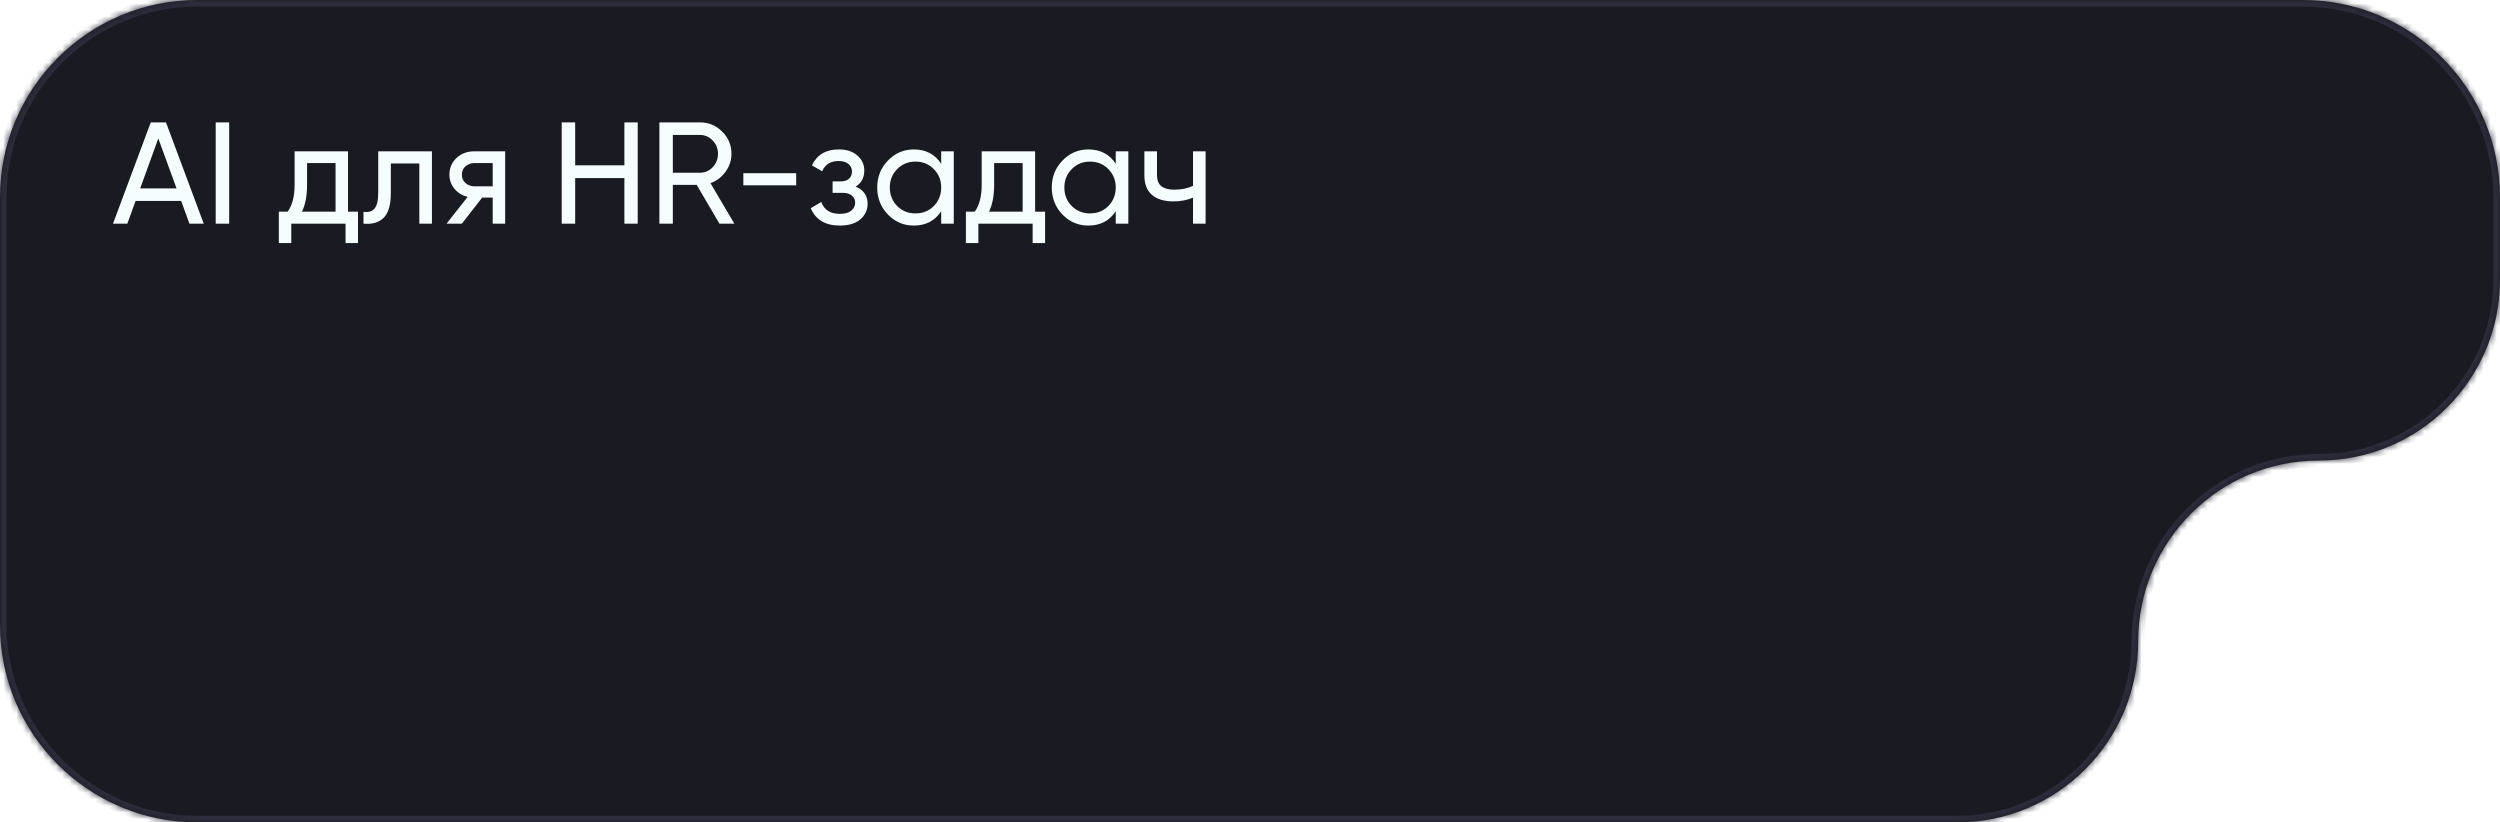 <?xml version="1.0" encoding="UTF-8"?> <svg xmlns="http://www.w3.org/2000/svg" width="380" height="125" viewBox="0 0 380 125" fill="none"><g filter="url(#filter0_b_19_76)"><mask id="path-1-inside-1_19_76" fill="white"><path fill-rule="evenodd" clip-rule="evenodd" d="M30 0C13.431 0 0 13.431 0 30V95C0 111.569 13.431 125 30 125H297.5C312.688 125 325 112.688 325 97.5C325 82.312 337.312 70 352.5 70C367.688 70 380 57.688 380 42.5V30C380 13.431 366.569 0 350 0H30Z"></path></mask><path fill-rule="evenodd" clip-rule="evenodd" d="M30 0C13.431 0 0 13.431 0 30V95C0 111.569 13.431 125 30 125H297.5C312.688 125 325 112.688 325 97.5C325 82.312 337.312 70 352.5 70C367.688 70 380 57.688 380 42.5V30C380 13.431 366.569 0 350 0H30Z" fill="#1A1A23"></path><path d="M1 30C1 13.984 13.984 1 30 1V-1C12.879 -1 -1 12.879 -1 30H1ZM1 95V30H-1V95H1ZM30 124C13.984 124 1 111.016 1 95H-1C-1 112.121 12.879 126 30 126V124ZM297.5 124H30V126H297.5V124ZM379 30V42.5H381V30H379ZM350 1C366.016 1 379 13.984 379 30H381C381 12.879 367.121 -1 350 -1V1ZM30 1H350V-1H30V1ZM352.5 71C368.24 71 381 58.24 381 42.5H379C379 57.136 367.136 69 352.5 69V71ZM326 97.5C326 82.865 337.864 71 352.5 71V69C336.76 69 324 81.76 324 97.5H326ZM297.5 126C313.24 126 326 113.24 326 97.5H324C324 112.136 312.136 124 297.5 124V126Z" fill="#2C2C3A" mask="url(#path-1-inside-1_19_76)"></path></g><path d="M28.792 34L27.538 30.546H20.608L19.354 34H17.176L22.918 18.6H25.228L30.97 34H28.792ZM21.312 28.632H26.834L24.062 21.042L21.312 28.632ZM32.787 18.6H34.833V34H32.787V18.6ZM52.898 32.174H54.416V36.948H52.524V34H44.274V36.948H42.382V32.174H43.724C44.428 31.206 44.78 29.849 44.78 28.104V23H52.898V32.174ZM45.902 32.174H51.006V24.782H46.672V28.104C46.672 29.747 46.416 31.103 45.902 32.174ZM65.653 23V34H63.739V24.848H59.405V29.336C59.405 31.14 59.039 32.401 58.305 33.12C57.587 33.824 56.567 34.117 55.247 34V32.196C55.995 32.299 56.553 32.137 56.919 31.712C57.301 31.272 57.491 30.465 57.491 29.292V23H65.653ZM76.782 23V34H74.89V30.04H73.284L70.204 34H67.872L71.084 29.93C70.262 29.725 69.595 29.314 69.082 28.698C68.568 28.082 68.312 27.363 68.312 26.542C68.312 25.53 68.671 24.687 69.39 24.012C70.108 23.337 71.01 23 72.096 23H76.782ZM72.162 28.324H74.89V24.782H72.162C71.619 24.782 71.157 24.943 70.776 25.266C70.394 25.589 70.204 26.021 70.204 26.564C70.204 27.092 70.394 27.517 70.776 27.84C71.157 28.163 71.619 28.324 72.162 28.324ZM94.906 18.6H96.93V34H94.906V27.07H87.427V34H85.38V18.6H87.427V25.134H94.906V18.6ZM109.356 34L105.902 28.104H102.272V34H100.226V18.6H106.386C107.706 18.6 108.836 19.069 109.774 20.008C110.713 20.932 111.182 22.054 111.182 23.374C111.182 24.371 110.882 25.281 110.28 26.102C109.694 26.923 108.931 27.503 107.992 27.84L111.622 34H109.356ZM102.272 20.514V26.256H106.386C107.149 26.256 107.794 25.977 108.322 25.42C108.865 24.848 109.136 24.166 109.136 23.374C109.136 22.582 108.865 21.907 108.322 21.35C107.794 20.793 107.149 20.514 106.386 20.514H102.272ZM112.988 28.17V26.322H121.018V28.17H112.988ZM130.052 28.368C131.269 28.867 131.878 29.739 131.878 30.986C131.878 31.91 131.511 32.695 130.778 33.34C130.045 33.971 129.003 34.286 127.654 34.286C125.454 34.286 123.98 33.406 123.232 31.646L124.838 30.7C125.263 31.903 126.209 32.504 127.676 32.504C128.409 32.504 128.974 32.35 129.37 32.042C129.781 31.719 129.986 31.309 129.986 30.81C129.986 30.37 129.817 30.011 129.48 29.732C129.157 29.453 128.717 29.314 128.16 29.314H126.554V27.576H127.742C128.299 27.576 128.732 27.444 129.04 27.18C129.348 26.901 129.502 26.527 129.502 26.058C129.502 25.589 129.319 25.207 128.952 24.914C128.6 24.621 128.109 24.474 127.478 24.474C126.246 24.474 125.41 24.995 124.97 26.036L123.408 25.134C124.185 23.521 125.542 22.714 127.478 22.714C128.681 22.714 129.627 23.022 130.316 23.638C131.02 24.254 131.372 25.009 131.372 25.904C131.372 27.019 130.932 27.84 130.052 28.368ZM143.06 23H144.974V34H143.06V32.108C142.107 33.56 140.721 34.286 138.902 34.286C137.362 34.286 136.049 33.729 134.964 32.614C133.879 31.485 133.336 30.113 133.336 28.5C133.336 26.887 133.879 25.523 134.964 24.408C136.049 23.279 137.362 22.714 138.902 22.714C140.721 22.714 142.107 23.44 143.06 24.892V23ZM139.144 32.438C140.259 32.438 141.19 32.064 141.938 31.316C142.686 30.553 143.06 29.615 143.06 28.5C143.06 27.385 142.686 26.454 141.938 25.706C141.19 24.943 140.259 24.562 139.144 24.562C138.044 24.562 137.12 24.943 136.372 25.706C135.624 26.454 135.25 27.385 135.25 28.5C135.25 29.615 135.624 30.553 136.372 31.316C137.12 32.064 138.044 32.438 139.144 32.438ZM157.334 32.174H158.852V36.948H156.96V34H148.71V36.948H146.818V32.174H148.16C148.864 31.206 149.216 29.849 149.216 28.104V23H157.334V32.174ZM150.338 32.174H155.442V24.782H151.108V28.104C151.108 29.747 150.851 31.103 150.338 32.174ZM169.593 23H171.507V34H169.593V32.108C168.64 33.56 167.254 34.286 165.435 34.286C163.895 34.286 162.583 33.729 161.497 32.614C160.412 31.485 159.869 30.113 159.869 28.5C159.869 26.887 160.412 25.523 161.497 24.408C162.583 23.279 163.895 22.714 165.435 22.714C167.254 22.714 168.64 23.44 169.593 24.892V23ZM165.677 32.438C166.792 32.438 167.723 32.064 168.471 31.316C169.219 30.553 169.593 29.615 169.593 28.5C169.593 27.385 169.219 26.454 168.471 25.706C167.723 24.943 166.792 24.562 165.677 24.562C164.577 24.562 163.653 24.943 162.905 25.706C162.157 26.454 161.783 27.385 161.783 28.5C161.783 29.615 162.157 30.553 162.905 31.316C163.653 32.064 164.577 32.438 165.677 32.438ZM181.337 23H183.251V34H181.337V30.04C180.457 30.421 179.467 30.612 178.367 30.612C176.959 30.612 175.866 30.282 175.089 29.622C174.326 28.947 173.945 27.957 173.945 26.652V23H175.859V26.542C175.859 27.363 176.079 27.95 176.519 28.302C176.974 28.654 177.634 28.83 178.499 28.83C179.54 28.83 180.486 28.639 181.337 28.258V23Z" fill="#F5FDFE"></path><defs><filter id="filter0_b_19_76" x="-4" y="-4" width="388" height="133" filterUnits="userSpaceOnUse" color-interpolation-filters="sRGB"><feFlood flood-opacity="0" result="BackgroundImageFix"></feFlood><feGaussianBlur in="BackgroundImageFix" stdDeviation="2"></feGaussianBlur><feComposite in2="SourceAlpha" operator="in" result="effect1_backgroundBlur_19_76"></feComposite><feBlend mode="normal" in="SourceGraphic" in2="effect1_backgroundBlur_19_76" result="shape"></feBlend></filter></defs></svg> 